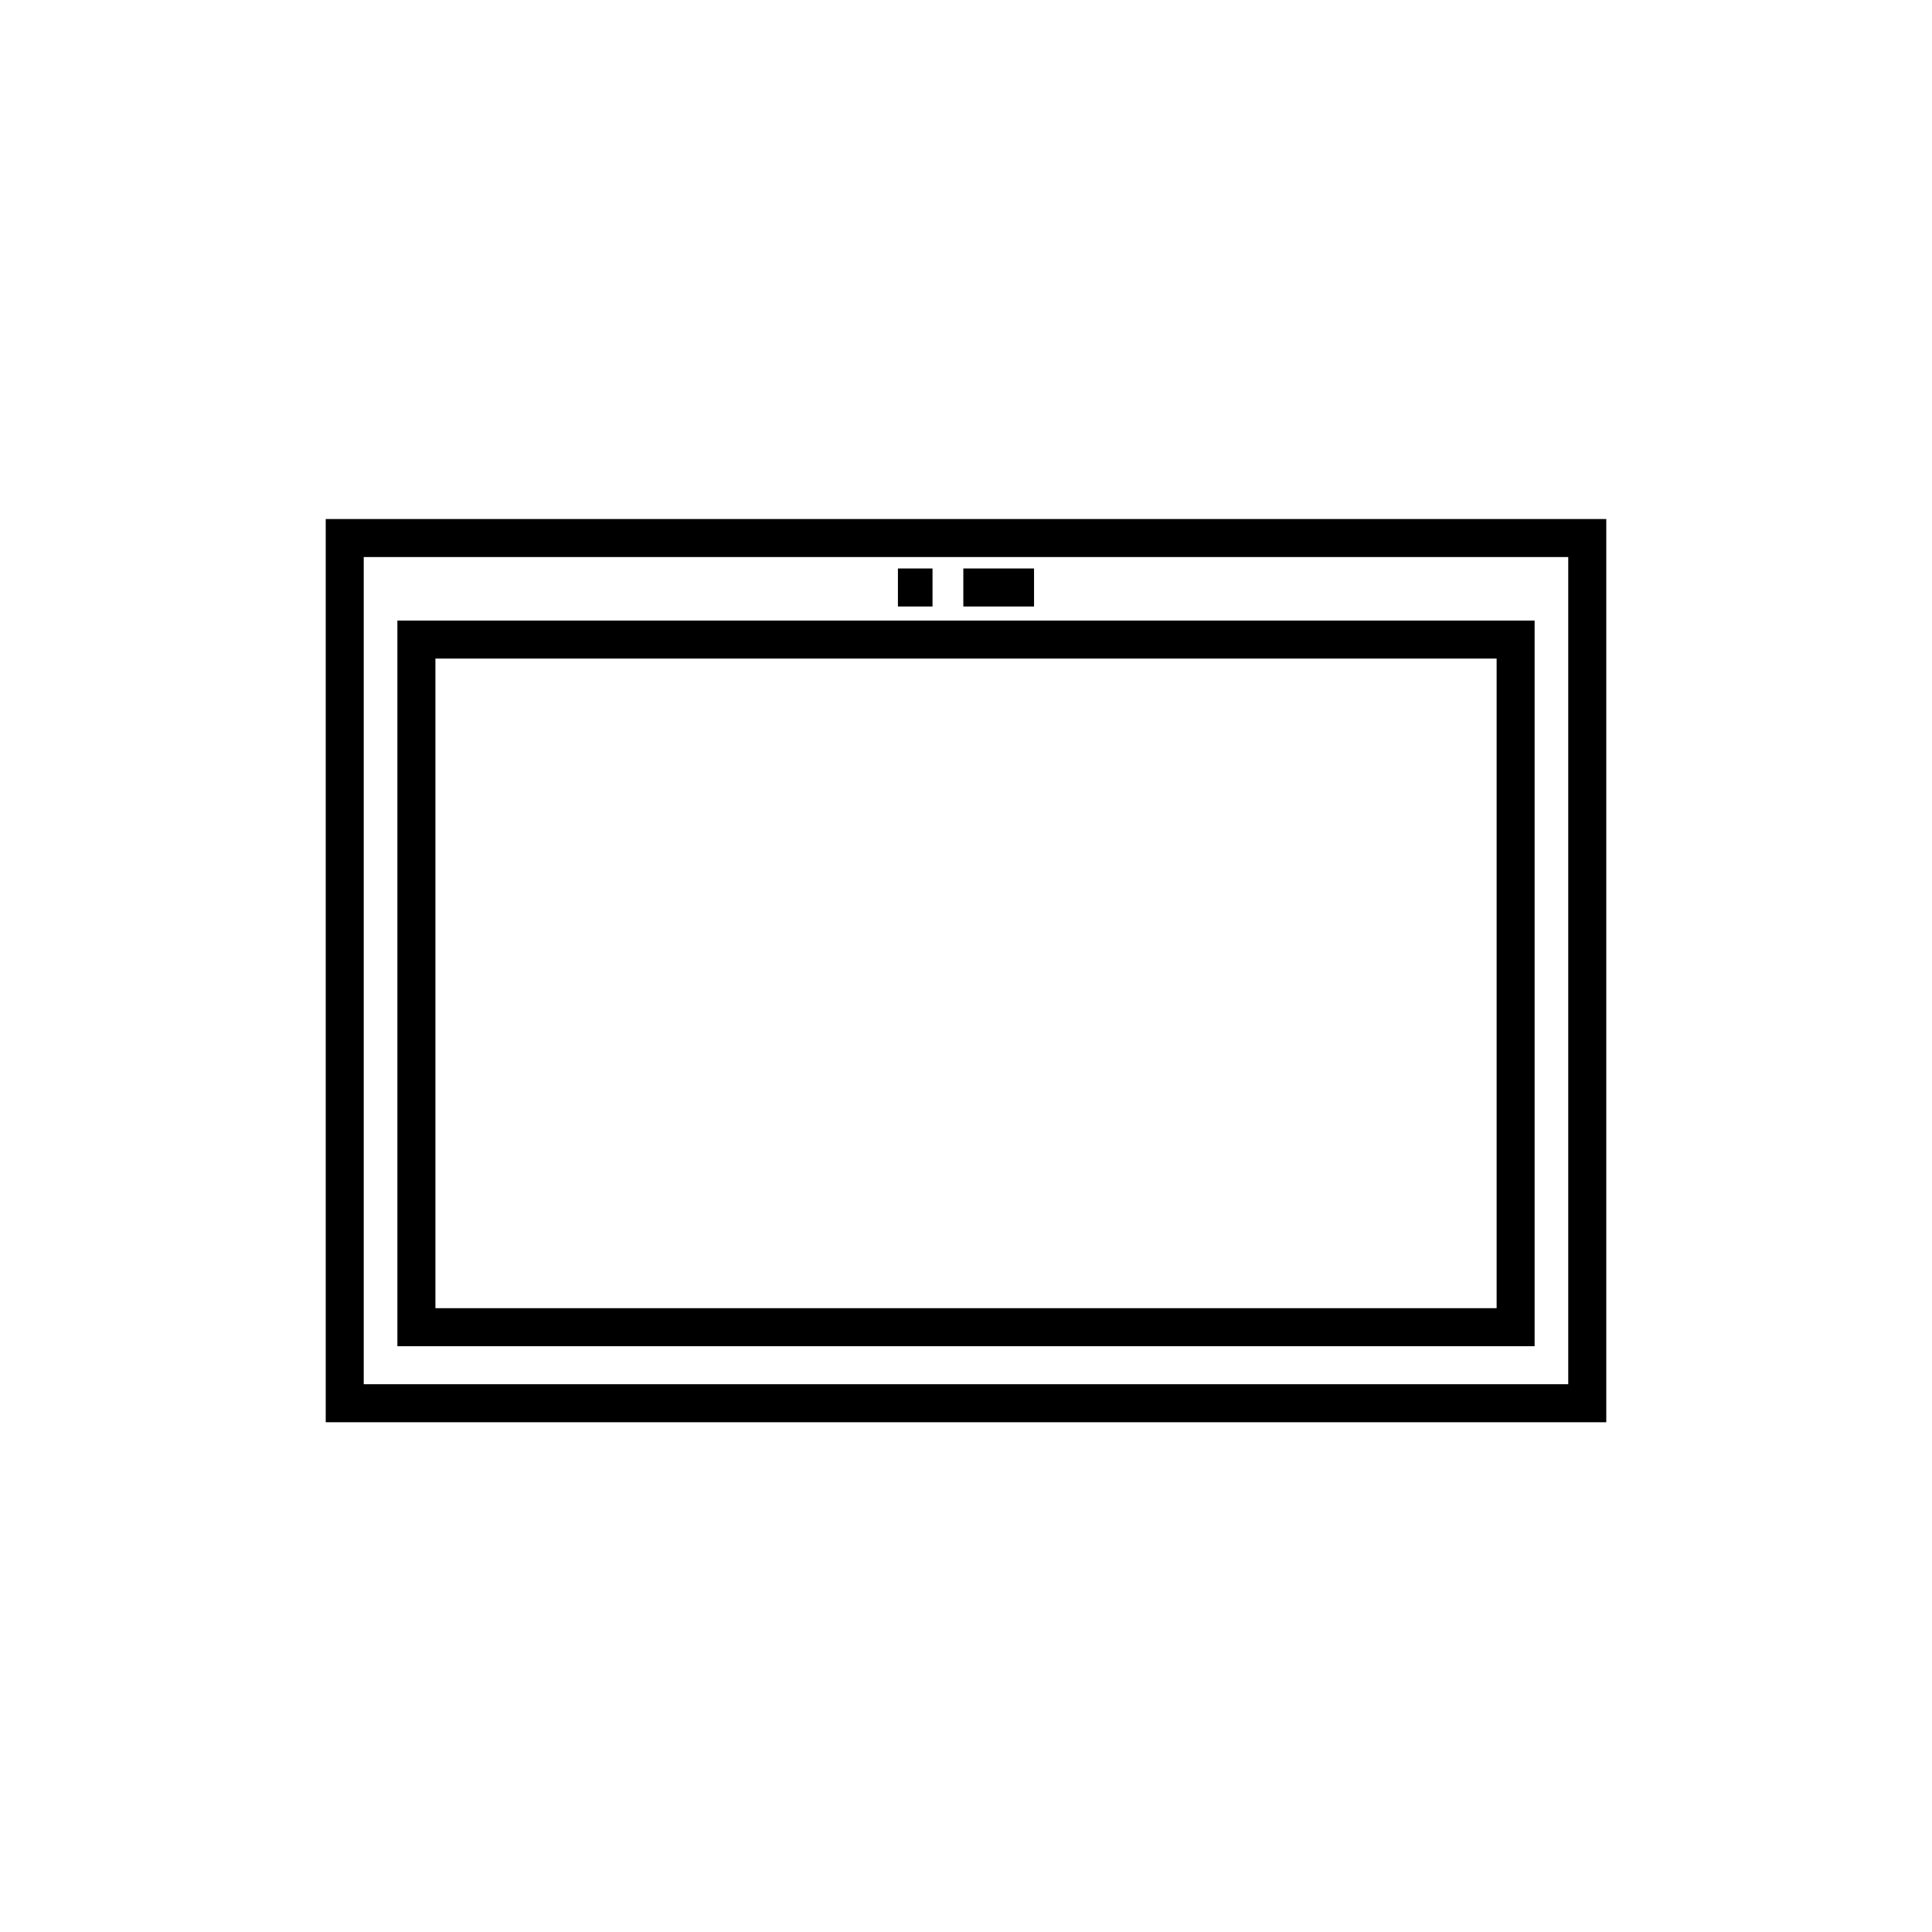 <?xml version="1.0" encoding="UTF-8"?>
<!-- Uploaded to: ICON Repo, www.svgrepo.com, Generator: ICON Repo Mixer Tools -->
<svg fill="#000000" width="800px" height="800px" version="1.1" viewBox="144 144 512 512" xmlns="http://www.w3.org/2000/svg">
 <g>
  <path d="m569.68 520.91h-339.36v-239.36h339.36zm-329.29-10.078h319.21v-219.21h-319.21z"/>
  <path d="m550.69 500.76h-301.38v-192.3h301.38zm-291.3-10.078h281.23v-172.15h-281.23z"/>
  <path d="m381.96 294.65h9.168v10.078h-9.168z"/>
  <path d="m399.29 294.65h18.742v10.078h-18.742z"/>
 </g>
</svg>